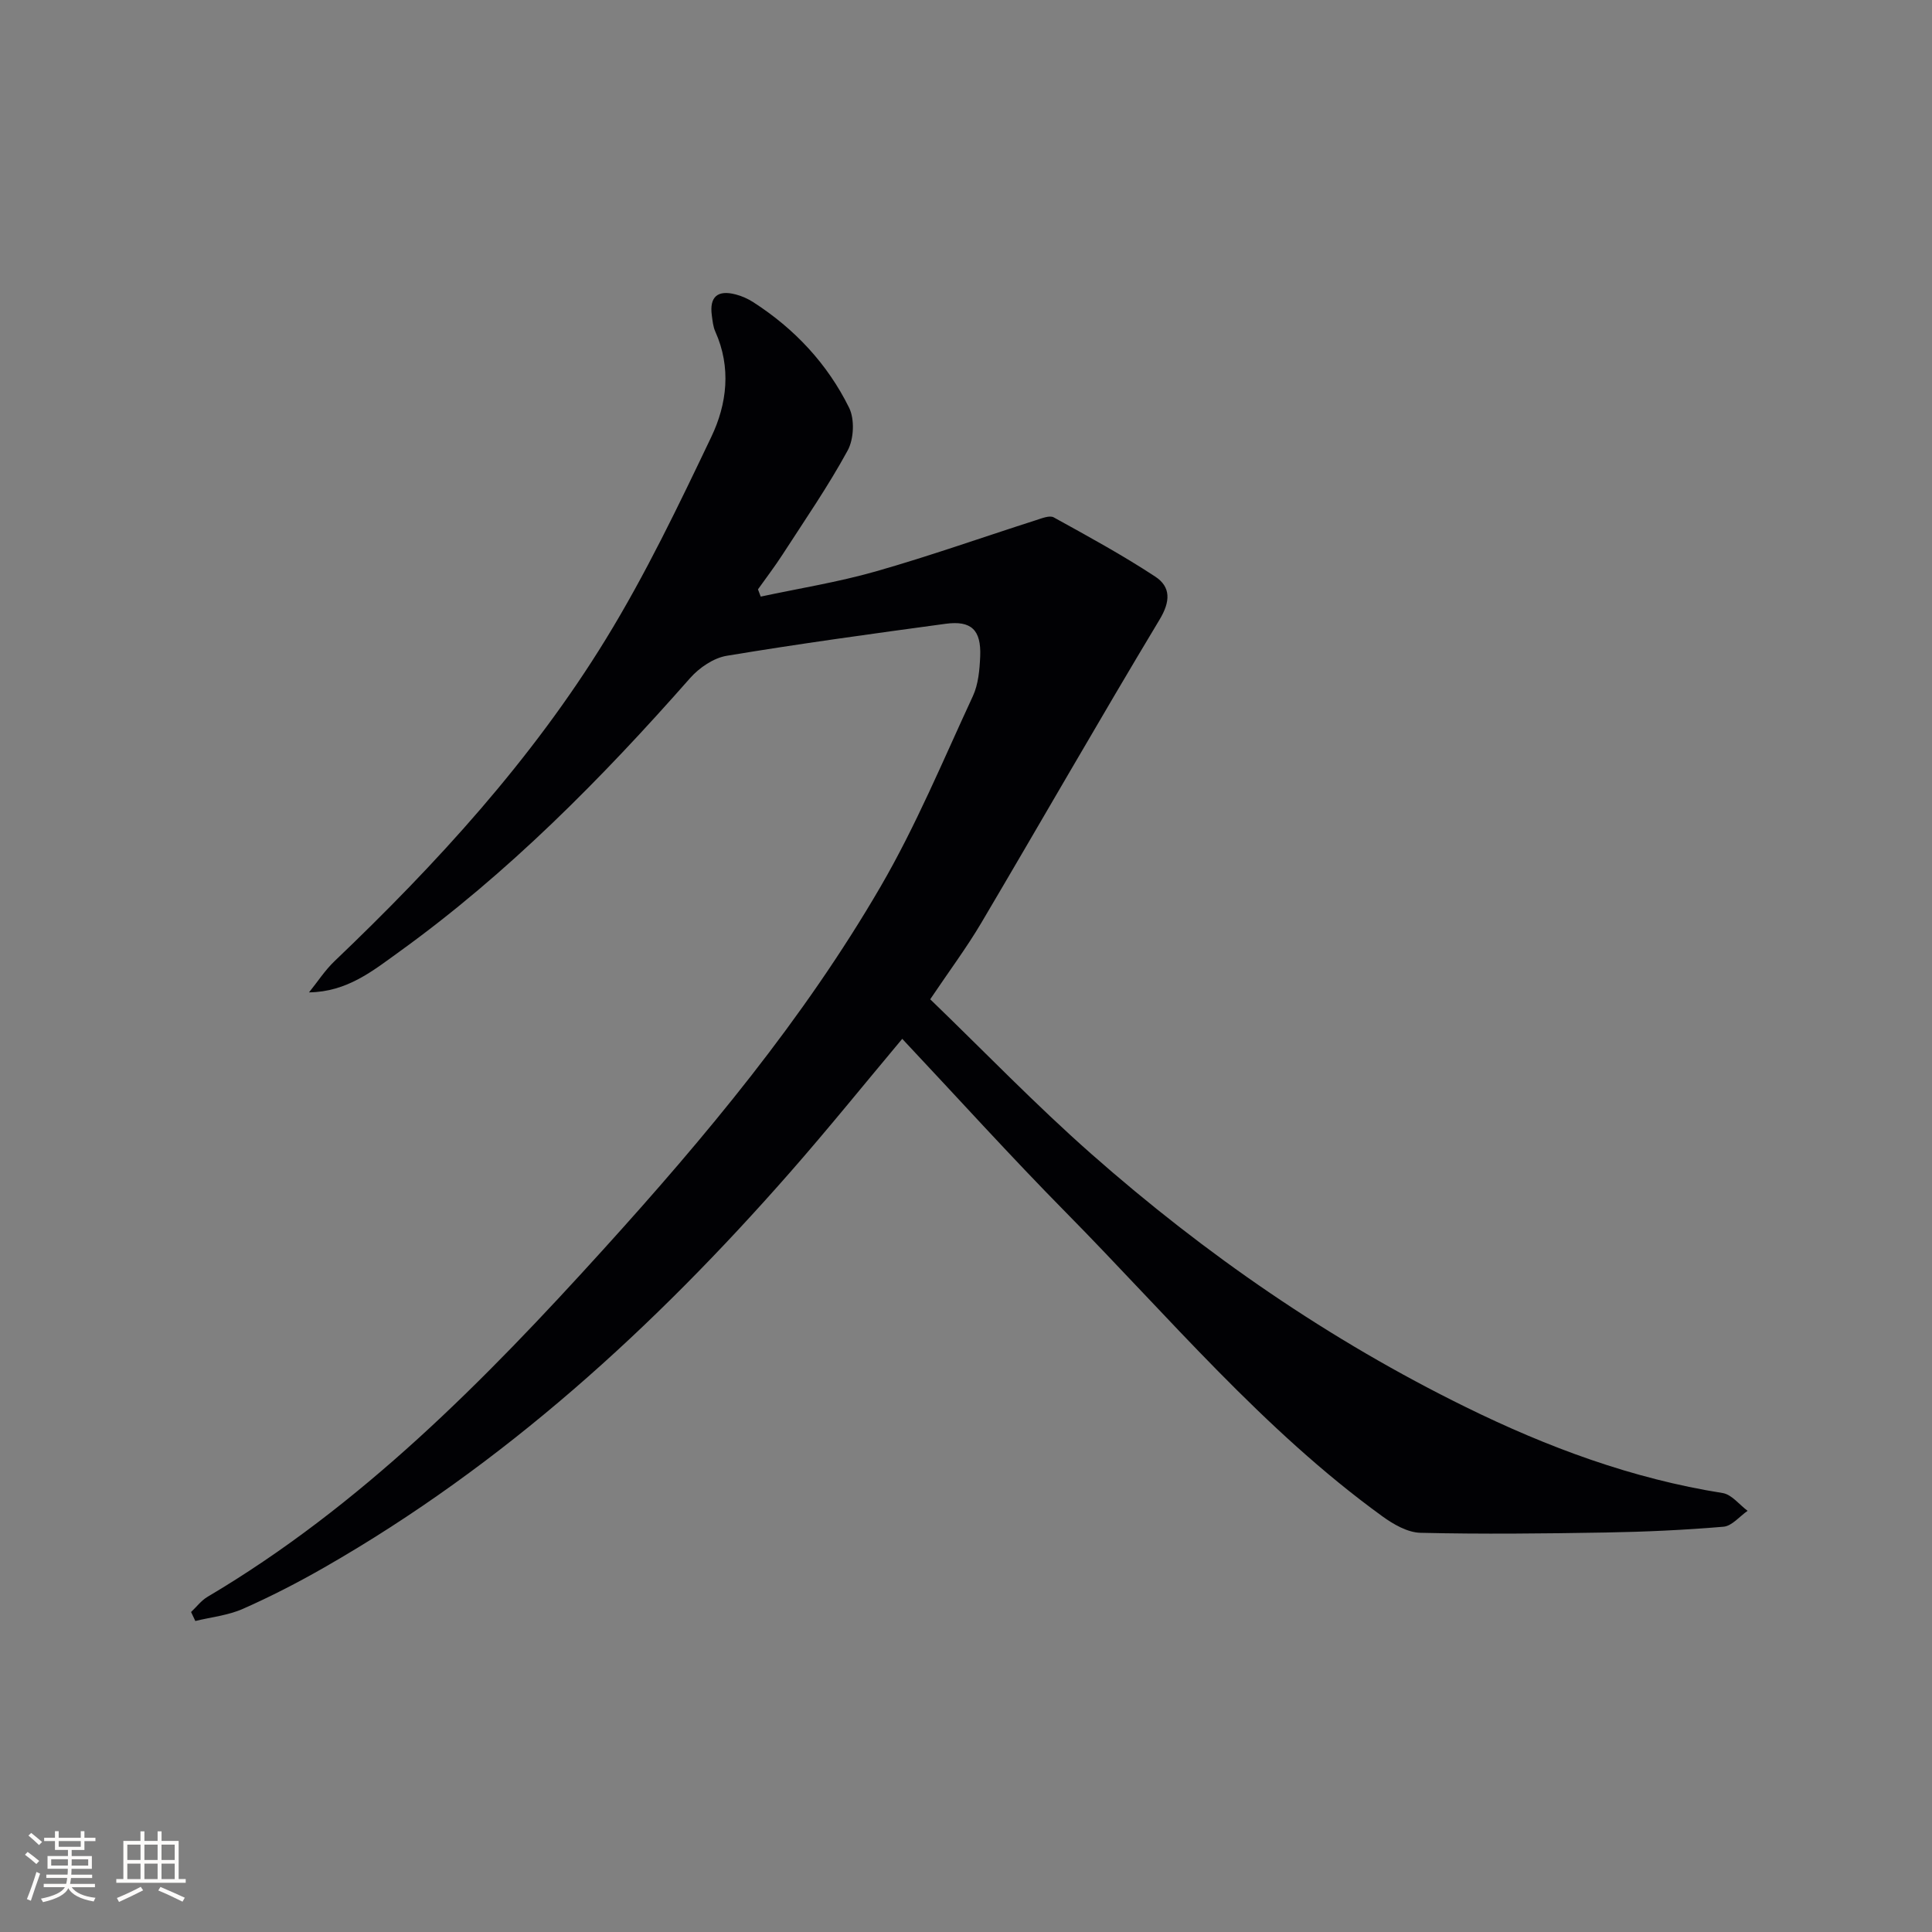 <svg enable-background="new 0 0 400 400" viewBox="0 0 400 400" xmlns="http://www.w3.org/2000/svg"><rect x="0" y="0" width="400" height="400" fill="#808080" stroke="none"/><path d="m39.56 333.75c1.12-1.05 2.09-2.36 3.38-3.13 31.8-18.82 57.36-44.78 81.89-71.84 21.27-23.46 41.54-47.79 57.5-75.24 7.32-12.59 12.94-26.16 19.09-39.41 1.14-2.46 1.4-5.47 1.52-8.25.22-5.47-1.85-7.45-7.17-6.73-15.12 2.05-30.24 4.12-45.29 6.62-2.74.45-5.7 2.47-7.59 4.61-18.32 20.79-37.7 40.43-60.25 56.69-5.45 3.93-10.78 8.29-18.66 8.39 1.75-2.16 3.28-4.55 5.28-6.46 21.15-20.19 40.85-41.69 56.17-66.67 8.22-13.39 15.06-27.68 21.84-41.88 3.25-6.8 4.16-14.37.83-21.79-.47-1.03-.57-2.25-.73-3.4-.5-3.79 1.18-5.29 4.95-4.3 1.27.33 2.53.89 3.63 1.6 8.57 5.51 15.37 12.78 19.85 21.86 1.17 2.38.99 6.47-.29 8.83-4.04 7.42-8.87 14.41-13.47 21.53-1.6 2.48-3.4 4.83-5.11 7.24l.57 1.5c7.94-1.7 16.01-2.99 23.8-5.21 11.16-3.18 22.12-7.07 33.18-10.61 1.2-.38 2.82-1.06 3.69-.58 7.09 3.91 14.22 7.8 20.98 12.24 3.3 2.16 3.2 5.17.9 8.97-12.51 20.8-24.55 41.88-36.9 62.77-3.03 5.12-6.61 9.92-10.56 15.79 11.08 10.69 21.8 21.83 33.37 32.03 23.56 20.78 49.28 38.53 77.53 52.41 16.9 8.31 34.43 14.82 53.17 17.79 1.87.3 3.45 2.41 5.16 3.68-1.66 1.15-3.24 3.14-4.98 3.29-8.11.69-16.25 1.06-24.39 1.2-12.78.22-25.57.36-38.35.06-2.68-.06-5.62-1.76-7.92-3.43-24.72-17.92-44.21-41.31-65.46-62.86-11.54-11.7-22.56-23.9-33.92-35.98-7.75 9.24-15.35 18.67-23.34 27.77-28.06 31.96-59.16 60.39-96.28 81.65-5.48 3.14-11.13 6.05-16.9 8.6-3.05 1.35-6.54 1.7-9.84 2.51-.28-.62-.58-1.24-.88-1.86z" fill="#010104"/><g fill="#fcfbfa"><path d="m5.17 384 .55-.58c.85.61 1.65 1.24 2.4 1.87l-.59.64c-.83-.73-1.62-1.38-2.36-1.93m1.22 9.53-.82-.34c.71-1.76 1.37-3.64 1.98-5.63.24.13.5.25.76.36-.6 1.67-1.24 3.54-1.92 5.61m-.5-13.5.57-.54c.56.44 1.31 1.06 2.26 1.87l-.64.64c-.68-.66-1.41-1.32-2.19-1.97m3.25.46h2.24v-1.36h.77v1.36h4.57v-1.36h.76v1.36h2.28v.69h-2.28v1.84h-2.64v1.26h4.18v2.64h-4.21c0 .45-.02.86-.05 1.21h4.32v.69h-4.38c-.04.34-.1.75-.19 1.22h5.15v.69h-4.82c.87 1.19 2.51 1.92 4.93 2.19-.17.31-.3.57-.37.76-2.77-.49-4.52-1.41-5.26-2.76-.56 1.26-2.3 2.23-5.24 2.9-.12-.25-.26-.48-.43-.72 2.73-.55 4.38-1.34 4.96-2.38h-4.38v-.69h4.65c.1-.38.17-.79.21-1.22h-4.32v-.69h4.4c.03-.34.05-.75.05-1.21h-4.2v-2.64h4.23v-1.26h-2.69v-1.84h-2.24zm1.46 4.46v1.29h3.45c.01-.4.02-.57.01-.53v-.32-.45h-3.46zm1.55-2.59h4.57v-1.19h-4.57zm6.11 2.59h-3.42v.77c-.01.19-.01.37-.02.53h3.44z"/><path d="m32.63 379.16h.82v1.98h3.54v7.89h1.46v.78h-14.37v-.78h1.46v-7.89h3.54v-1.98h.82v1.98h2.73zm-3.49 11.48.5.73c-1.61.82-3.28 1.63-5 2.41-.13-.27-.28-.55-.44-.82 1.75-.72 3.4-1.49 4.94-2.32m-2.78-5.55h2.73v-3.18h-2.73zm0 3.95h2.73v-3.2h-2.73zm3.54-3.95h2.73v-3.18h-2.73zm0 3.95h2.73v-3.2h-2.73zm7.89 4.68c-1.84-.92-3.51-1.7-5.02-2.32l.45-.73c1.89.8 3.57 1.55 5.04 2.23zm-1.62-11.81h-2.73v3.18h2.73zm-2.73 7.13h2.73v-3.2h-2.73z"/></g></svg>